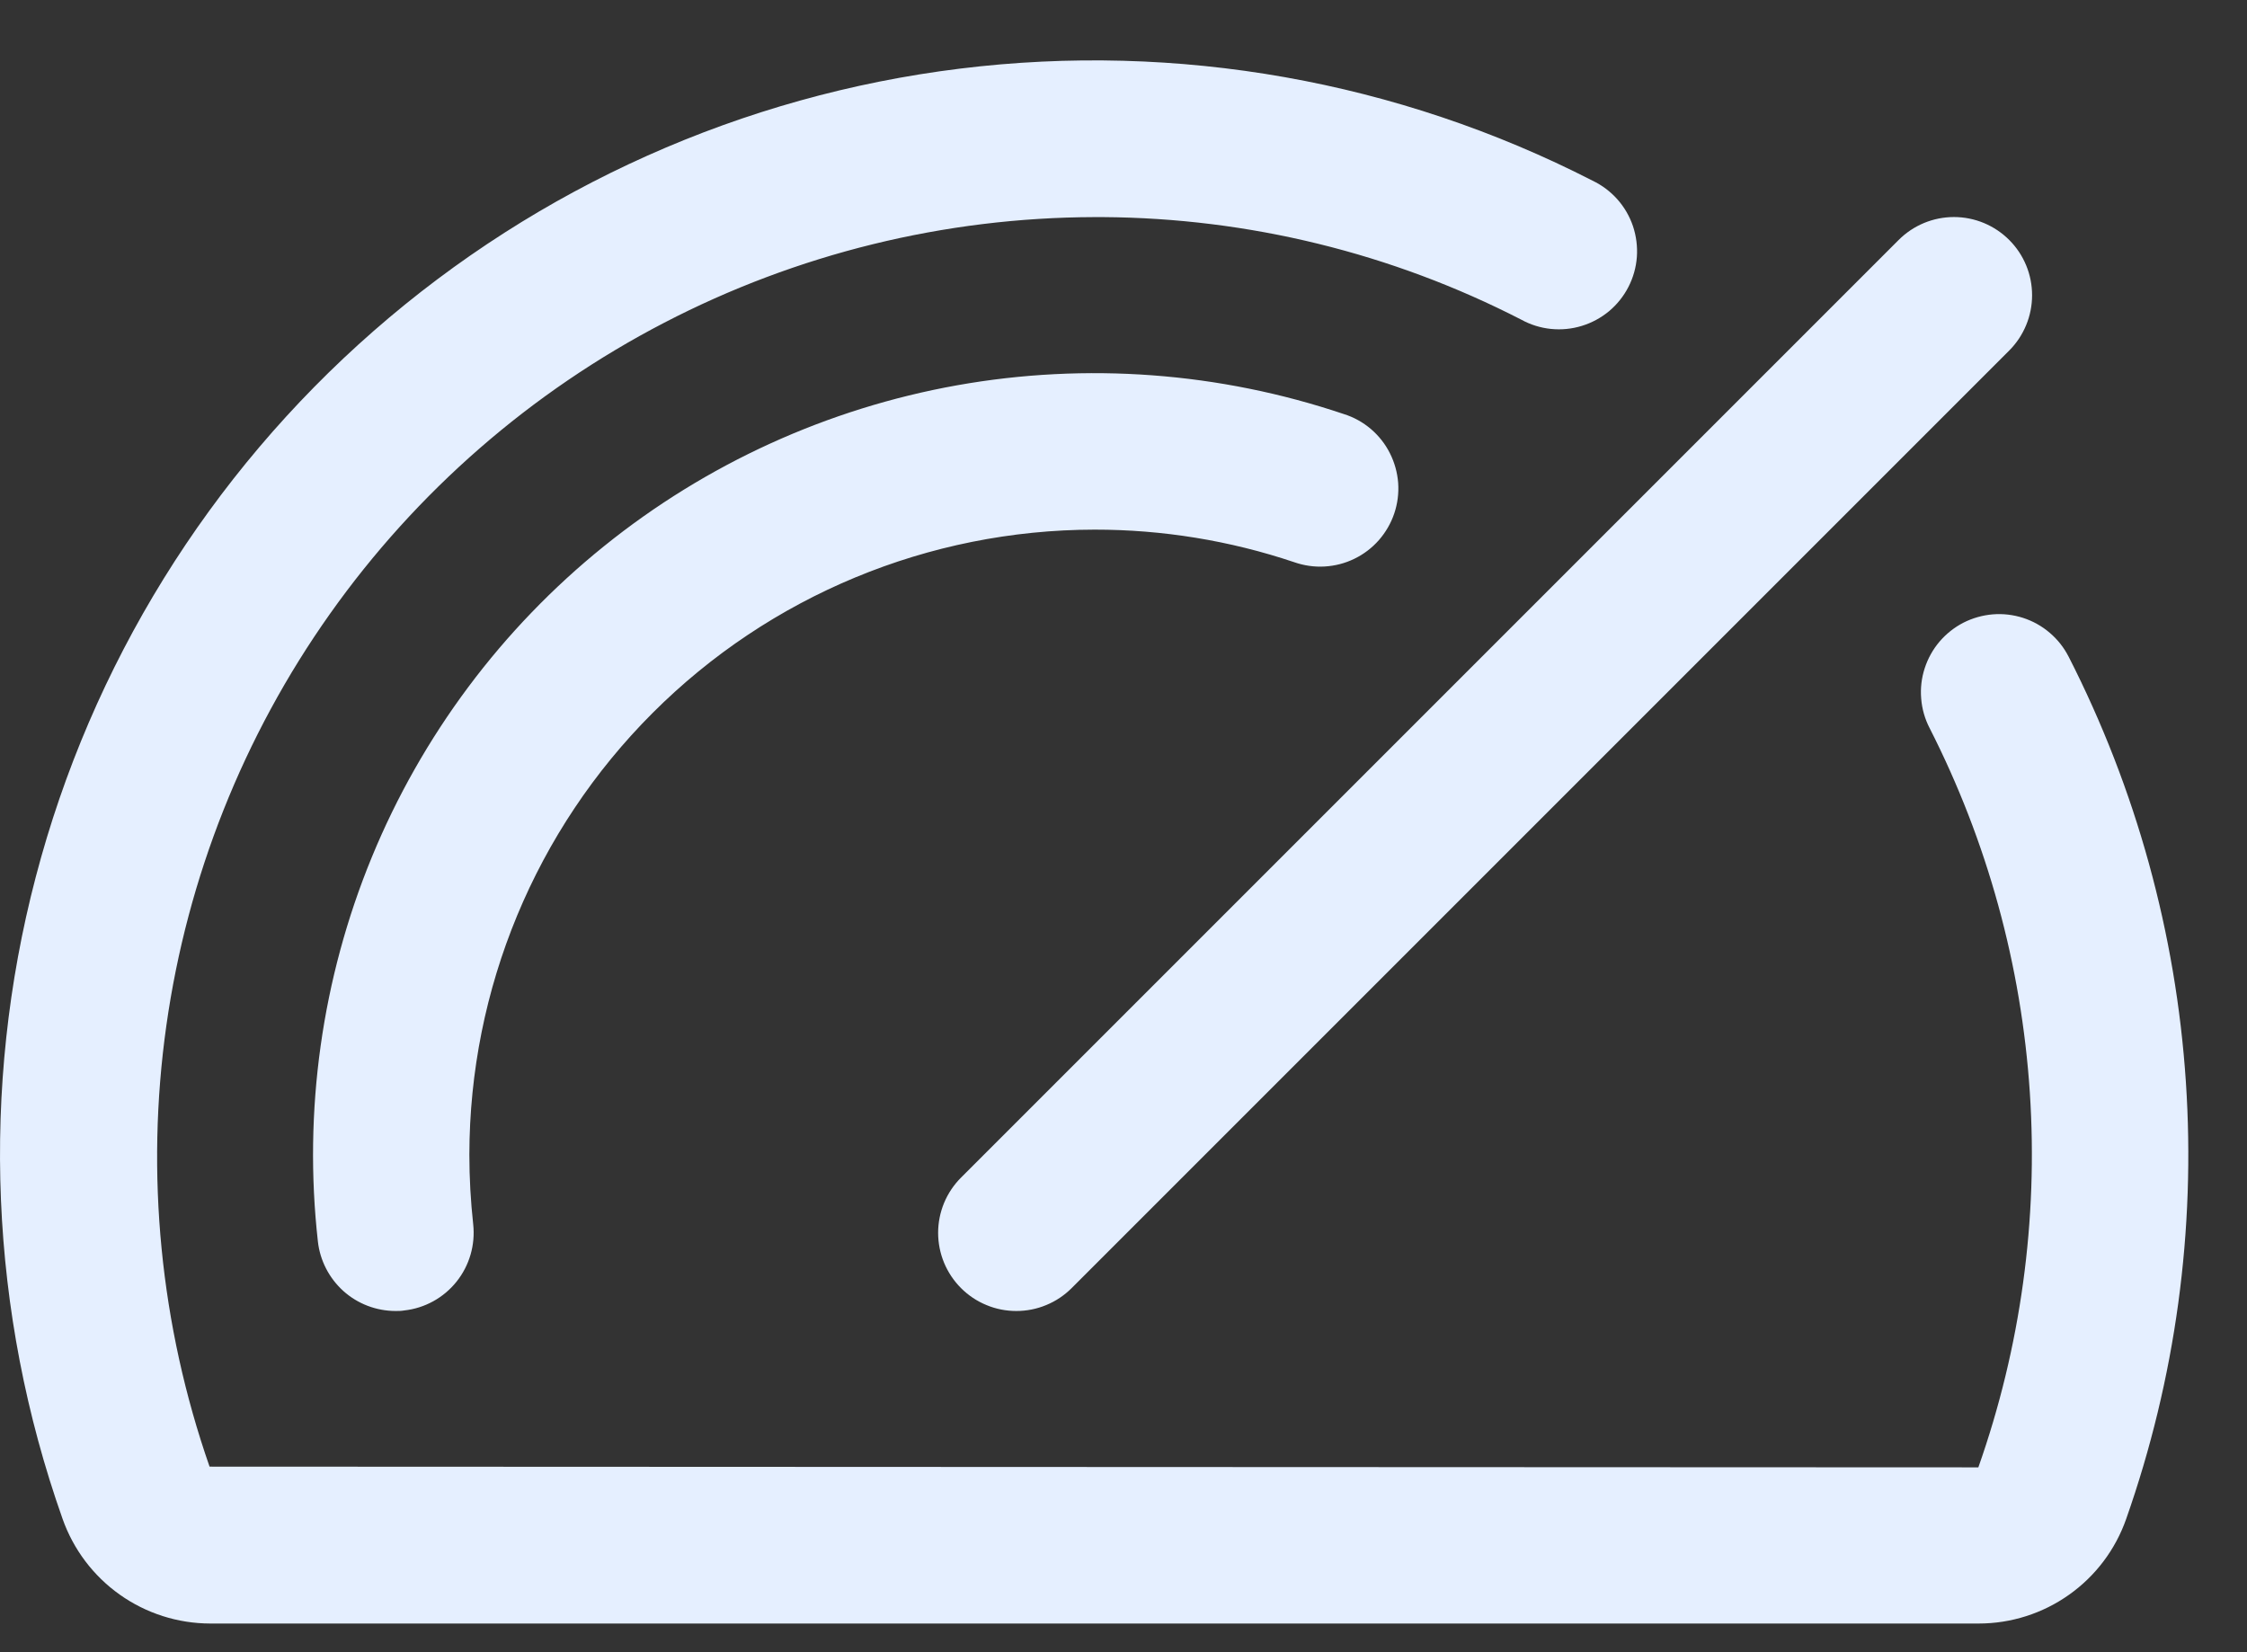 <svg width="34" height="25" viewBox="0 0 34 25" fill="none" xmlns="http://www.w3.org/2000/svg">
<rect x="0" y="0" width="34" height="25" fill="#333333" stroke="none"/>
<path d="M14.542 17.818L28.729 3.631C28.839 3.521 28.969 3.434 29.113 3.374C29.256 3.315 29.41 3.284 29.566 3.284C29.721 3.284 29.875 3.315 30.018 3.374C30.162 3.434 30.292 3.521 30.402 3.631C30.512 3.741 30.599 3.871 30.658 4.014C30.718 4.158 30.748 4.312 30.748 4.467C30.748 4.622 30.718 4.776 30.658 4.92C30.599 5.063 30.512 5.194 30.402 5.304L16.215 19.491C16.105 19.601 15.975 19.688 15.831 19.747C15.687 19.807 15.534 19.837 15.378 19.837C15.223 19.837 15.069 19.807 14.926 19.747C14.782 19.688 14.652 19.601 14.542 19.491C14.432 19.381 14.345 19.251 14.285 19.107C14.226 18.964 14.195 18.81 14.195 18.654C14.195 18.499 14.226 18.345 14.285 18.202C14.345 18.058 14.432 17.928 14.542 17.818ZM16.561 8.014C17.587 8.013 18.608 8.179 19.581 8.506C19.729 8.558 19.886 8.581 20.042 8.572C20.199 8.563 20.352 8.524 20.493 8.455C20.634 8.387 20.76 8.291 20.864 8.173C20.967 8.055 21.047 7.918 21.097 7.769C21.147 7.621 21.167 7.464 21.156 7.307C21.144 7.151 21.102 6.998 21.031 6.858C20.961 6.718 20.863 6.594 20.744 6.492C20.624 6.39 20.486 6.313 20.336 6.266C18.452 5.631 16.439 5.481 14.481 5.83C12.524 6.18 10.686 7.017 9.139 8.265C7.591 9.513 6.383 11.131 5.626 12.97C4.87 14.809 4.589 16.809 4.81 18.785C4.842 19.073 4.98 19.34 5.196 19.535C5.412 19.729 5.693 19.836 5.984 19.837C6.027 19.837 6.071 19.837 6.115 19.829C6.427 19.795 6.712 19.638 6.908 19.393C7.104 19.148 7.194 18.836 7.16 18.524C7.122 18.175 7.102 17.824 7.102 17.472C7.105 14.964 8.102 12.56 9.876 10.787C11.649 9.014 14.053 8.017 16.561 8.014ZM31.3 9.935C31.23 9.797 31.132 9.674 31.014 9.574C30.896 9.473 30.759 9.397 30.611 9.349C30.463 9.302 30.307 9.283 30.153 9.296C29.998 9.309 29.847 9.352 29.709 9.422C29.571 9.493 29.448 9.591 29.347 9.709C29.247 9.827 29.171 9.964 29.123 10.112C29.075 10.26 29.057 10.415 29.07 10.57C29.082 10.725 29.125 10.876 29.196 11.014C30.071 12.732 30.587 14.609 30.714 16.532C30.841 18.456 30.576 20.385 29.935 22.203L3.171 22.192C2.425 20.052 2.2 17.764 2.517 15.519C2.834 13.274 3.683 11.138 4.993 9.288C6.303 7.438 8.037 5.928 10.049 4.884C12.061 3.839 14.294 3.291 16.561 3.285H16.691C18.892 3.299 21.06 3.83 23.019 4.837C23.157 4.913 23.31 4.961 23.467 4.977C23.624 4.993 23.783 4.978 23.935 4.931C24.086 4.885 24.226 4.809 24.348 4.708C24.469 4.606 24.569 4.481 24.641 4.34C24.713 4.2 24.756 4.046 24.768 3.888C24.779 3.731 24.759 3.572 24.709 3.422C24.658 3.272 24.578 3.134 24.473 3.016C24.368 2.898 24.24 2.802 24.098 2.734C21.149 1.223 17.816 0.633 14.528 1.038C11.24 1.443 8.149 2.825 5.656 5.006C3.162 7.187 1.38 10.065 0.541 13.27C-0.299 16.474 -0.158 19.857 0.946 22.98C1.109 23.443 1.411 23.844 1.811 24.128C2.211 24.412 2.69 24.565 3.18 24.566H29.939C30.43 24.566 30.908 24.414 31.308 24.13C31.708 23.847 32.01 23.446 32.172 22.983C32.918 20.862 33.225 18.612 33.075 16.369C32.926 14.126 32.322 11.937 31.3 9.934V9.935Z" fill="#E5EFFF"/>
</svg>
